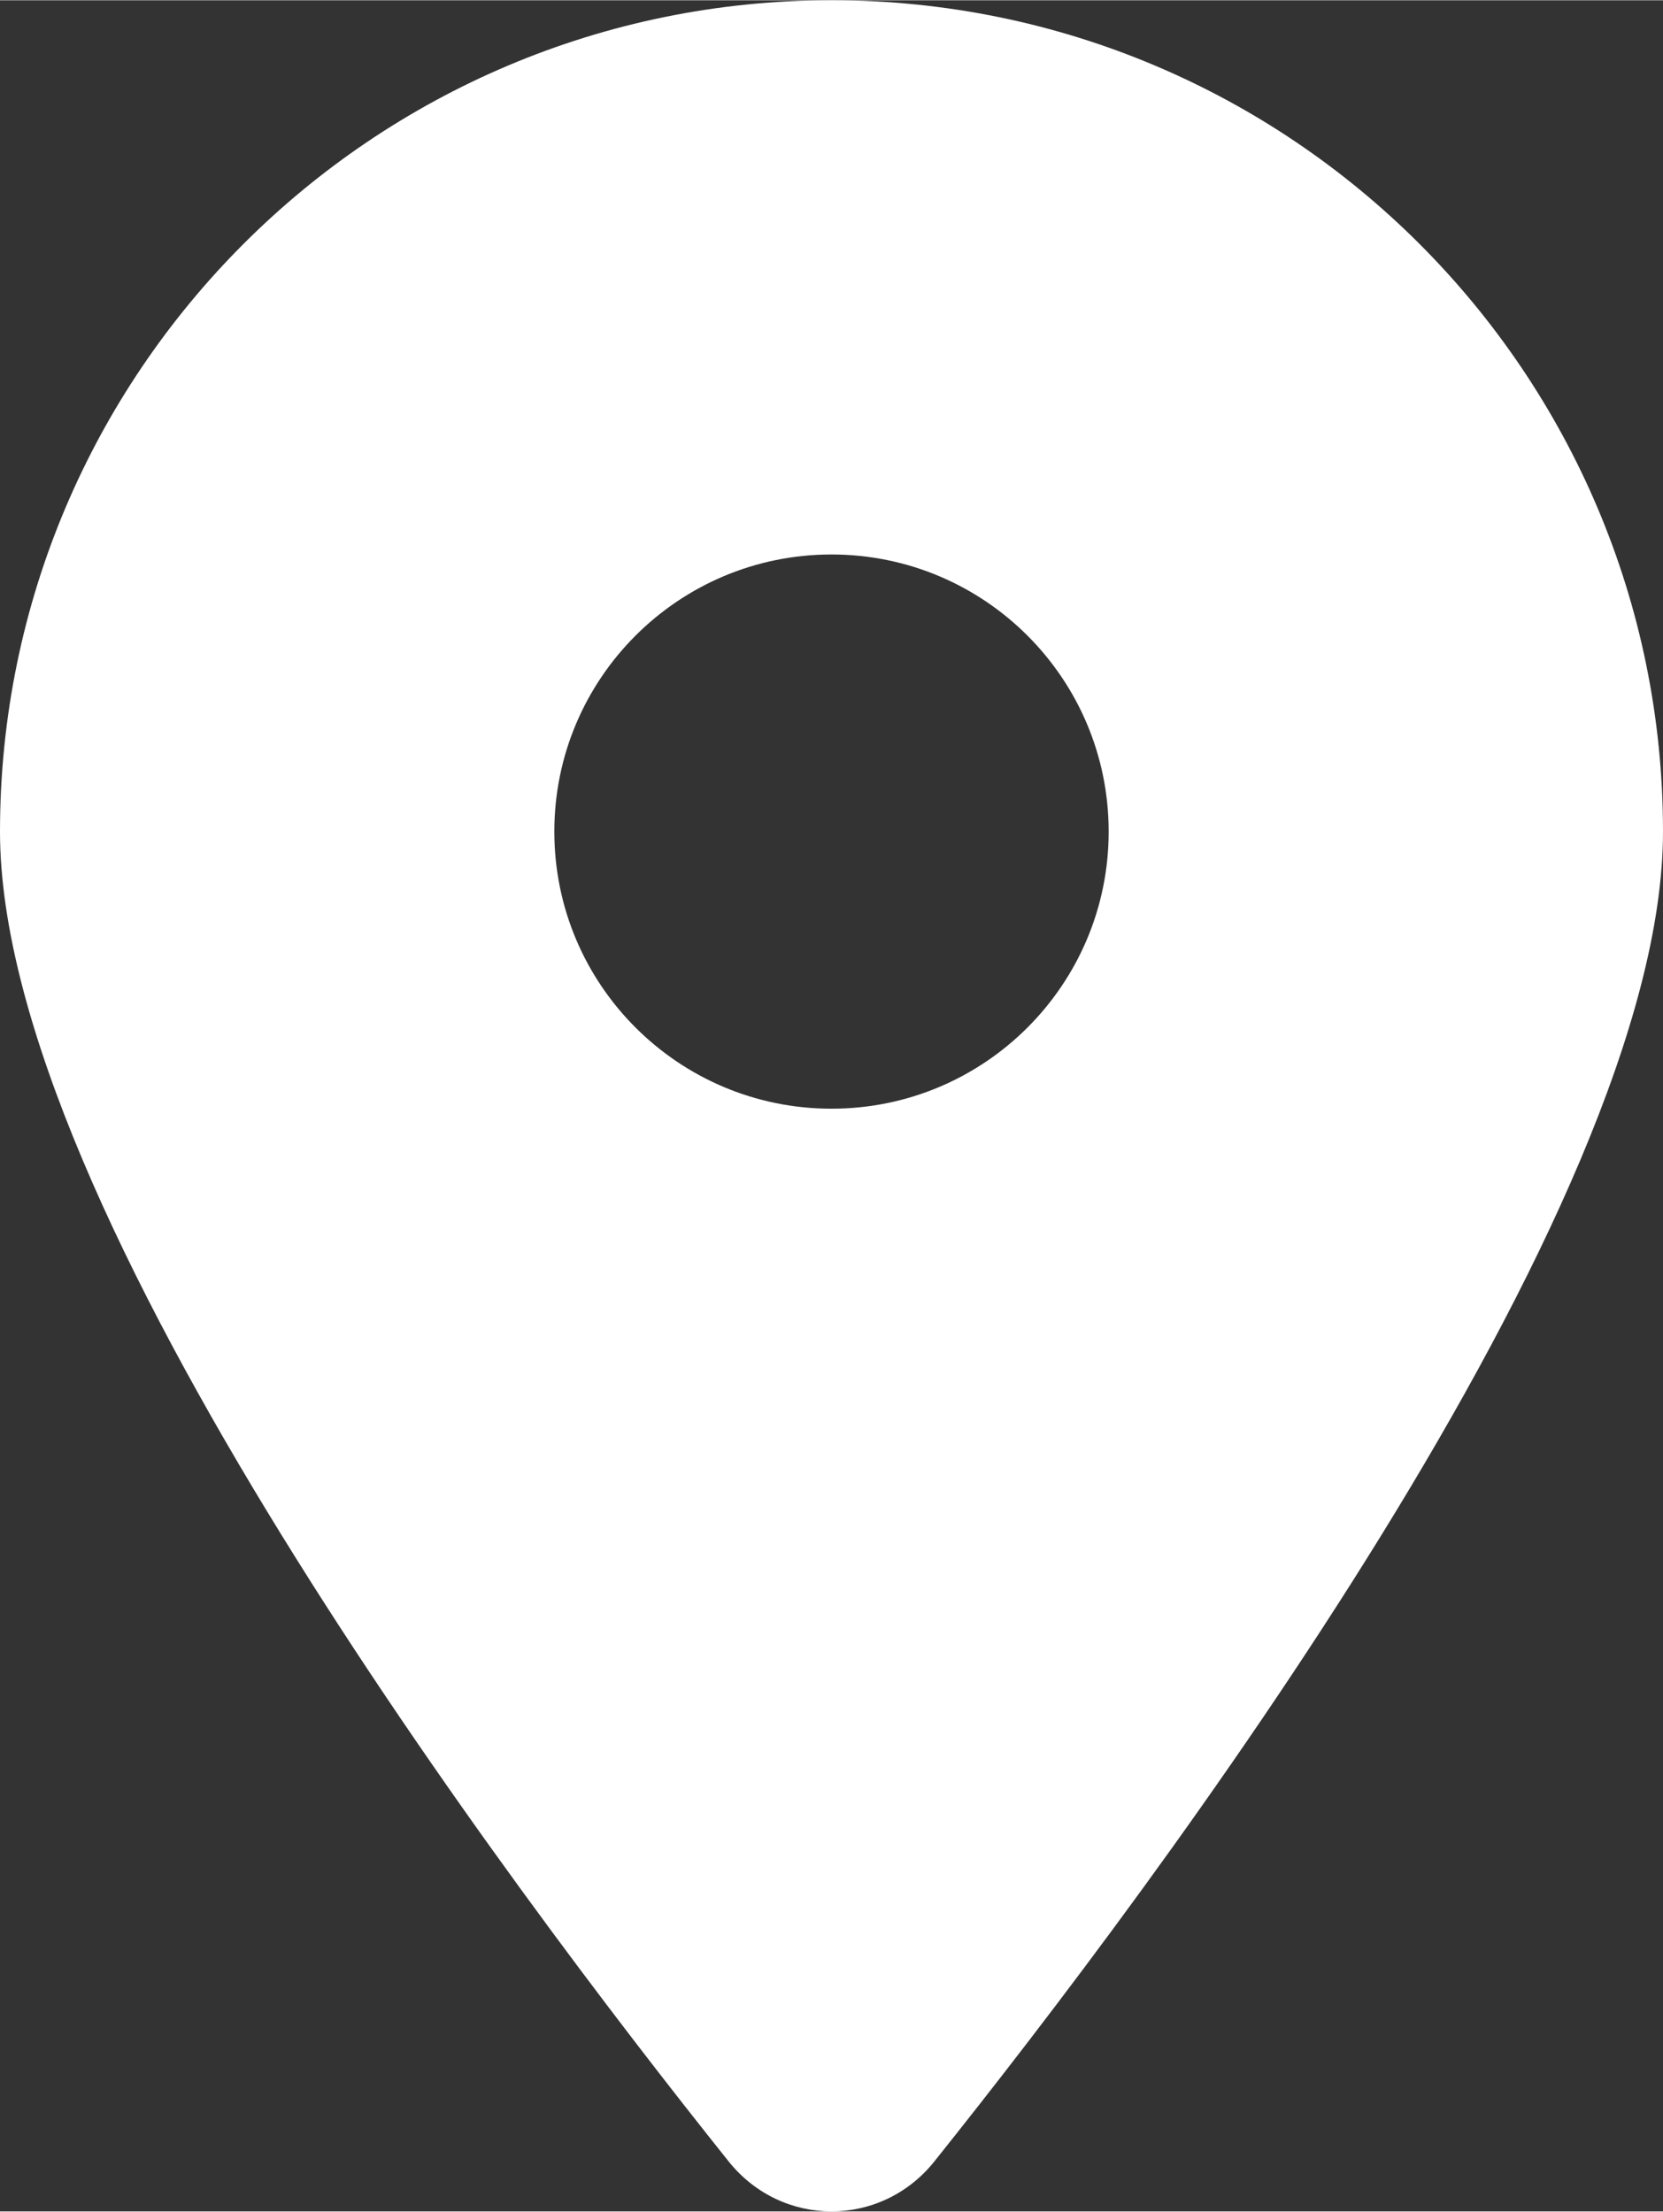 <?xml version="1.0" encoding="UTF-8"?>
<svg id="Layer_1" data-name="Layer 1" xmlns="http://www.w3.org/2000/svg" width="5.33in" height="7.09in" viewBox="0 0 384 510.68">
  <rect x="0" y="0" width="384" height="510.68" fill="#333333" stroke="none"/>
  <defs>
    <style>
      .cls-1 {
        fill: #fff;
        stroke-width: 0px;
      }
    </style>
  </defs>
  <path class="cls-1" d="M215.7,499.2c51.3-64.2,168.3-219.8,168.3-307.2C384,86,298,0,192,0S0,86,0,192c0,87.4,117,243,168.3,307.2,12.3,15.3,35.1,15.3,47.4,0h0ZM192,128c35.35,0,64,28.65,64,64s-28.65,64-64,64-64-28.65-64-64,28.65-64,64-64Z"/>
</svg>